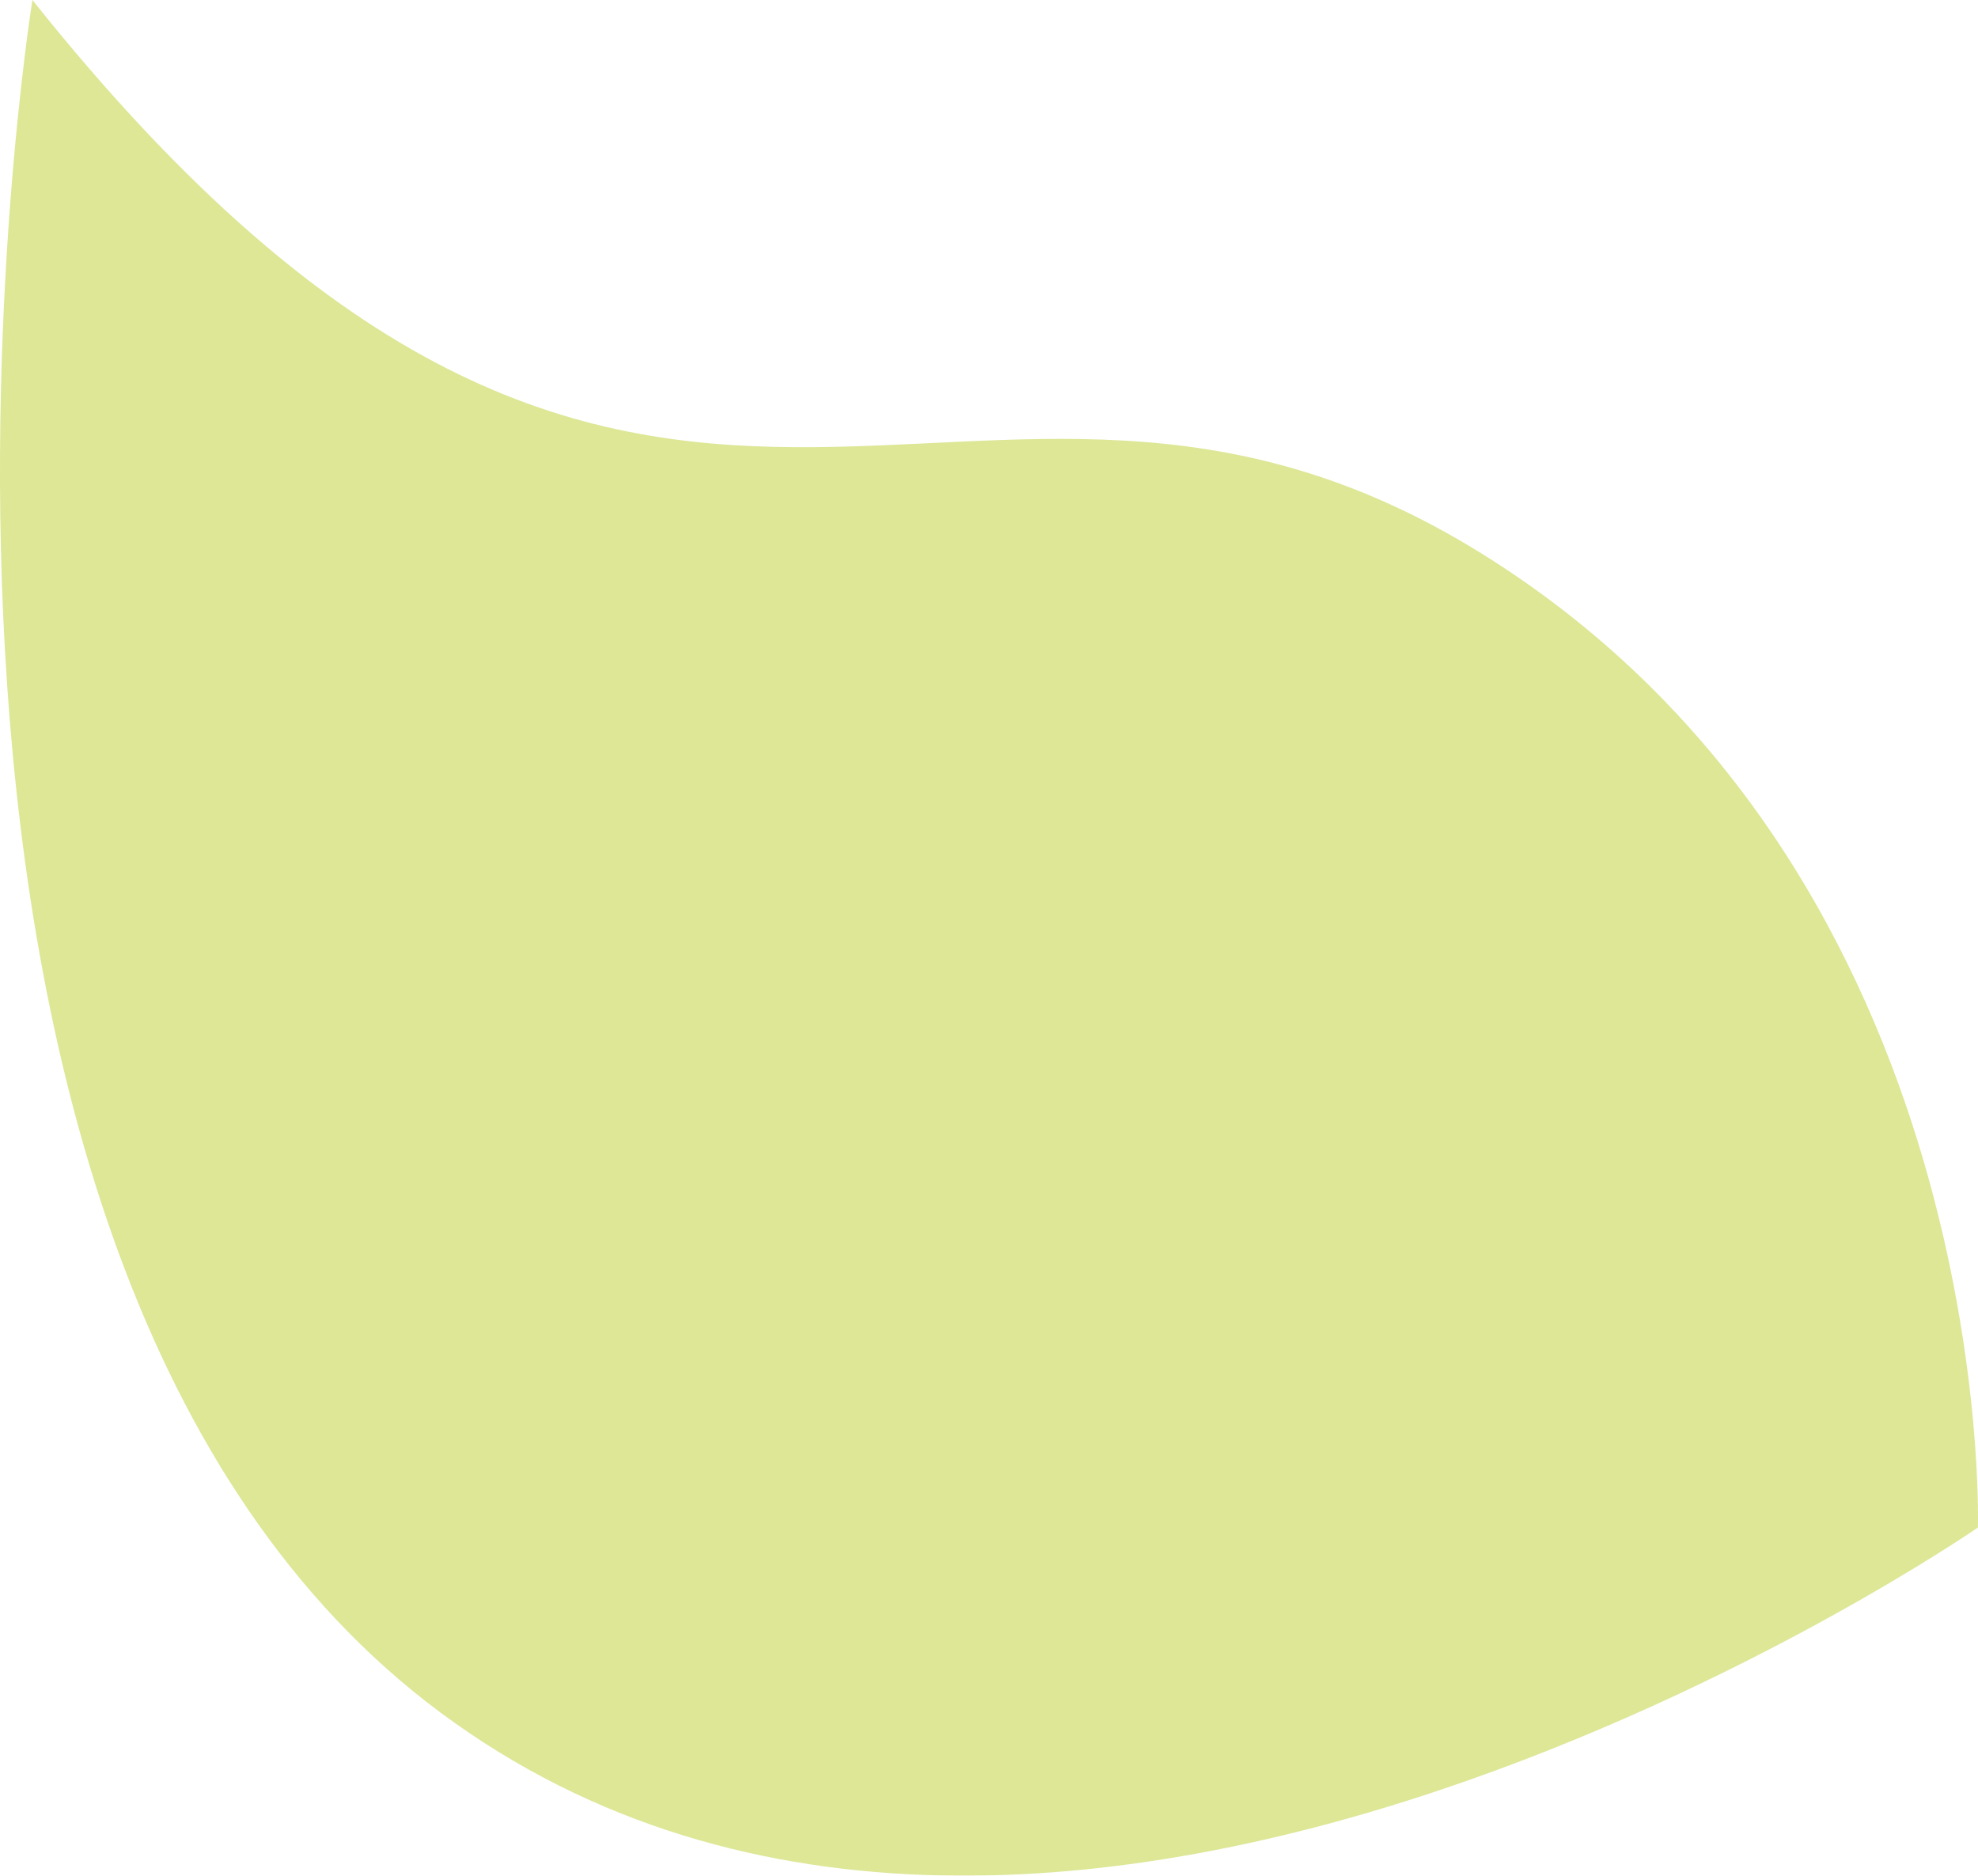 <svg xmlns="http://www.w3.org/2000/svg" xmlns:xlink="http://www.w3.org/1999/xlink" width="536.508" height="508.737" viewBox="0 0 536.508 508.737">
  <defs>
    <clipPath id="clip-path">
      <rect id="長方形_267" data-name="長方形 267" width="536.508" height="508.737" fill="#d3df76"/>
    </clipPath>
  </defs>
  <g id="グループ_813" data-name="グループ 813" opacity="0.764">
    <g id="グループ_343" data-name="グループ 343" clip-path="url(#clip-path)">
      <path id="パス_1452" data-name="パス 1452" d="M8.791,0S-46.351,341.44,119.567,464.561C285.492,587.7,536.476,414.317,536.476,414.317s5.615-177.081-134.634-264.2C261.623,63.016,176.516,210.375,8.791,0" transform="translate(0)" fill="#d3df76"/>
    </g>
  </g>
</svg>
